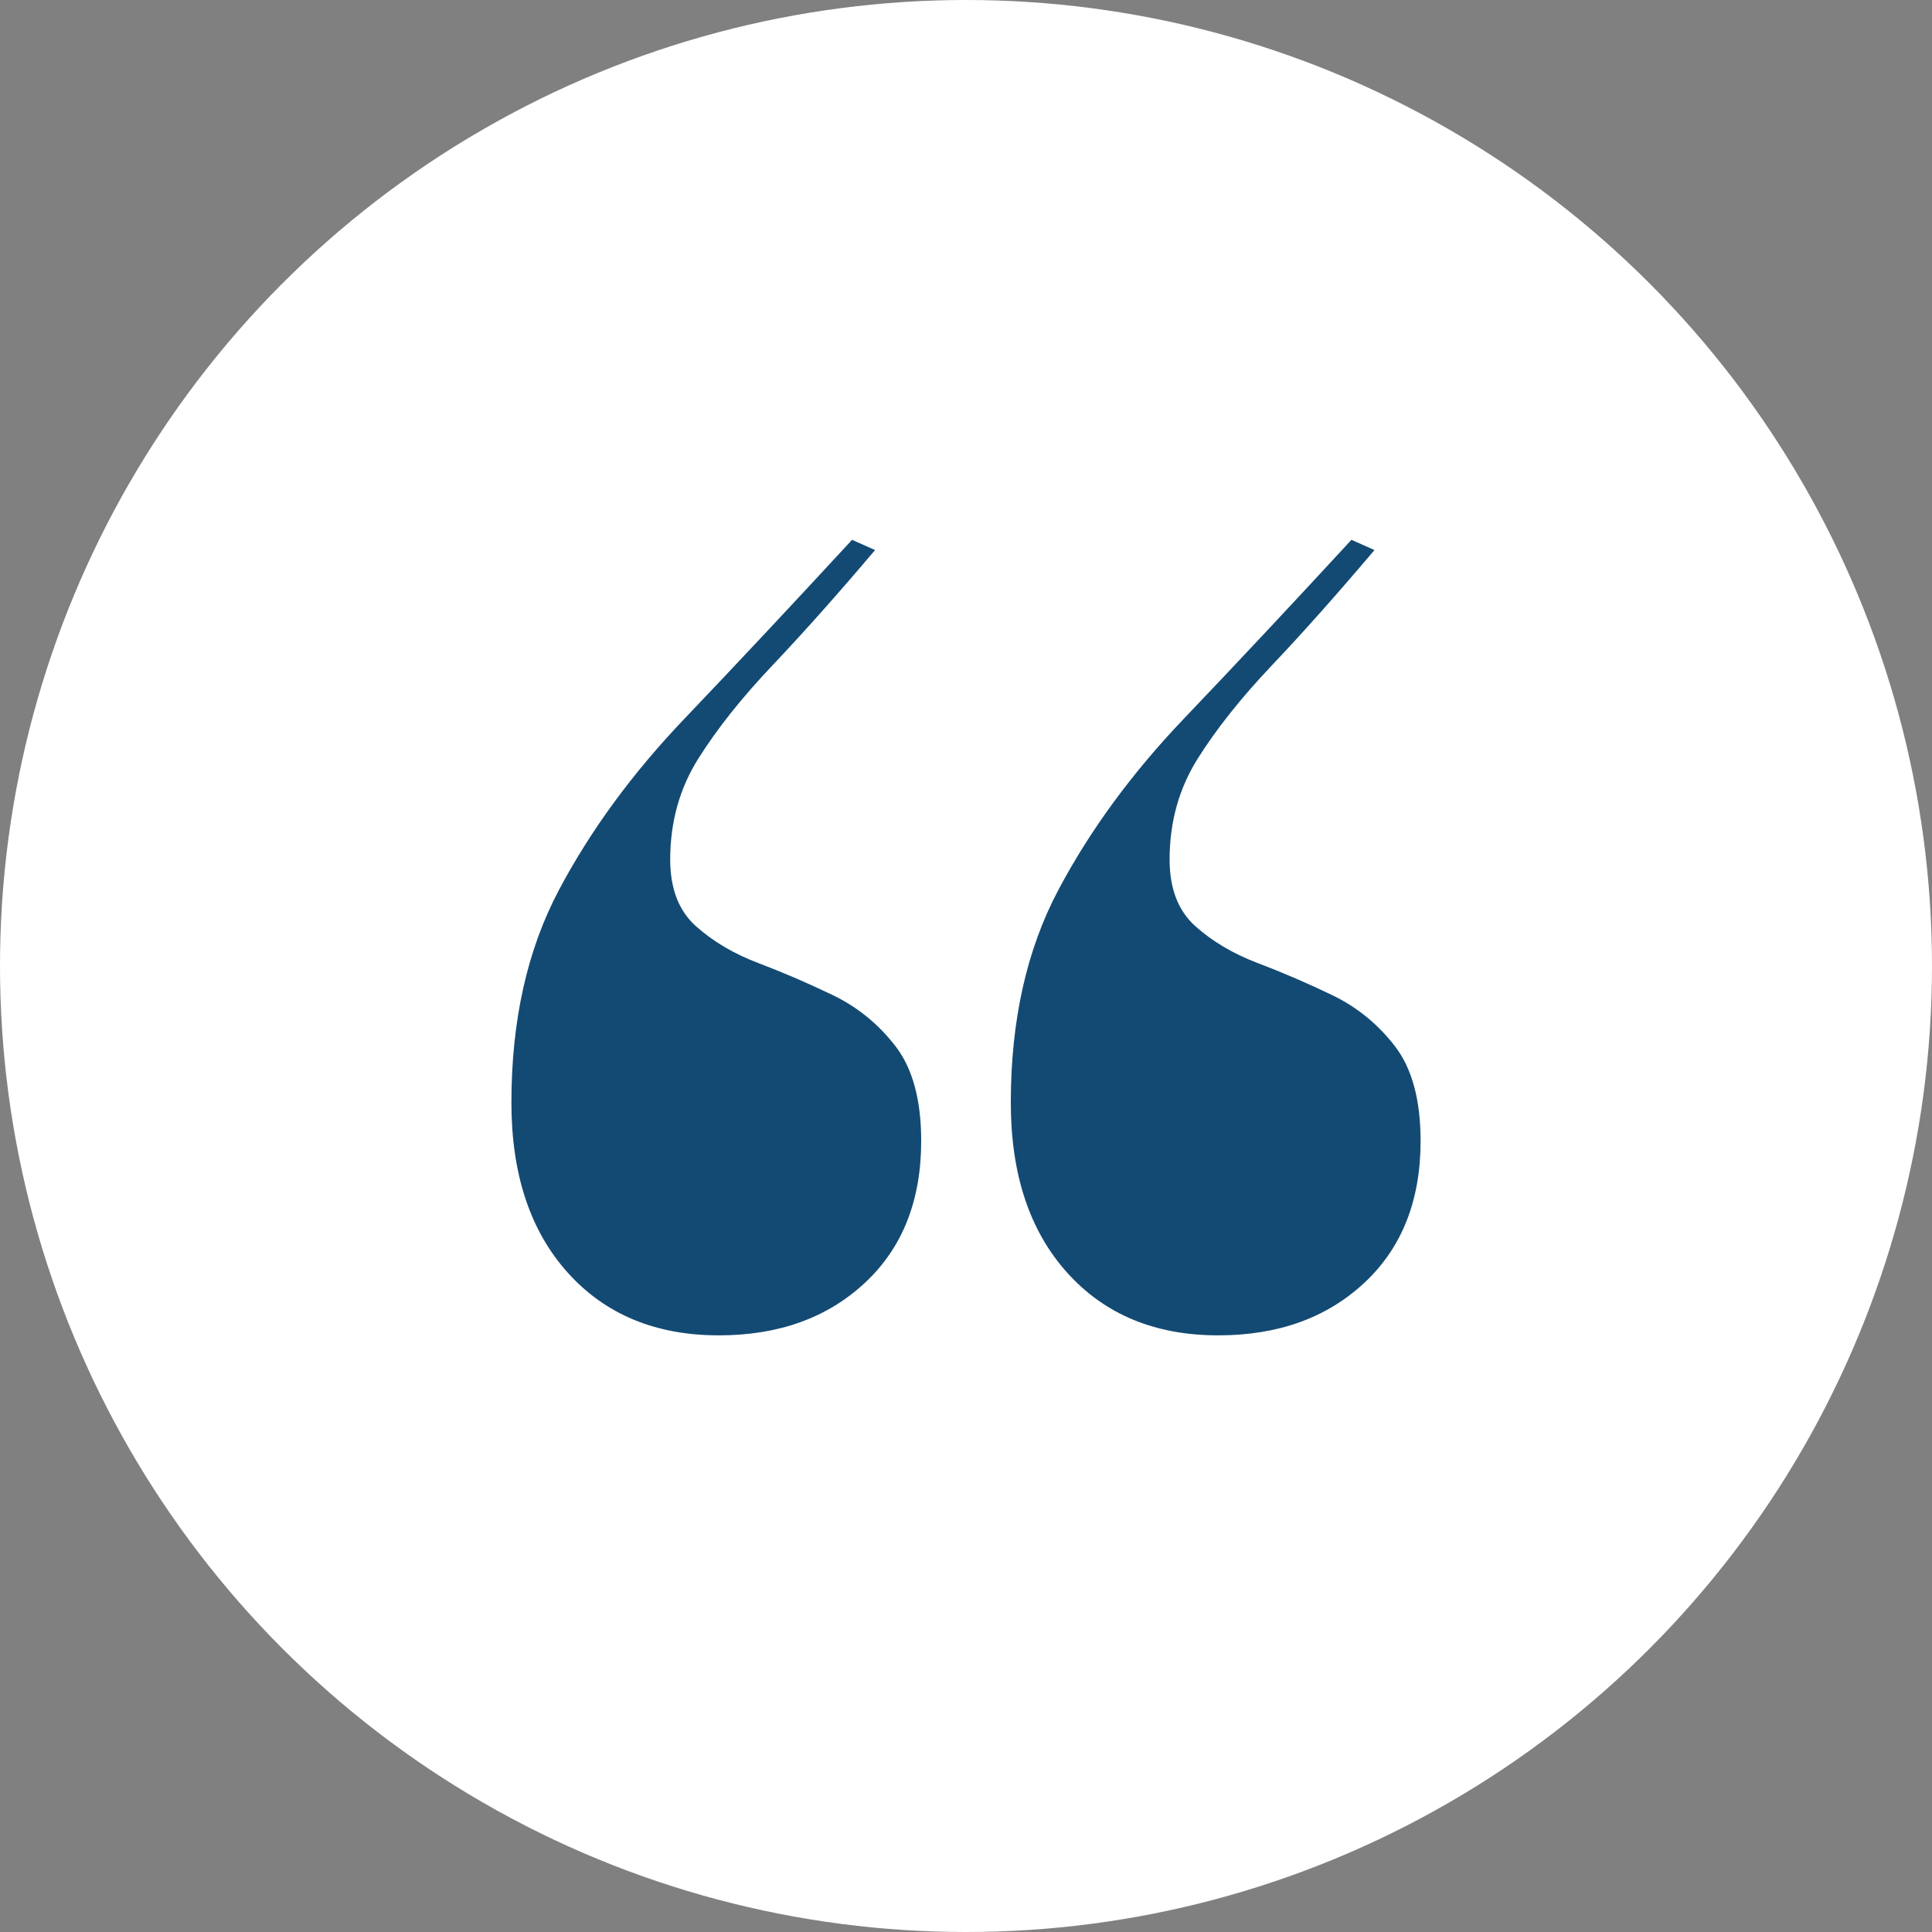 <?xml version="1.0" encoding="UTF-8"?>
<svg width="68px" height="68px" viewBox="0 0 68 68" version="1.1" xmlns="http://www.w3.org/2000/svg" xmlns:xlink="http://www.w3.org/1999/xlink">
    <rect x="0" y="0" width="68" height="68" fill="#808080" stroke="none"/>
    <title>avatar</title>
    <g id="Symbols" stroke="none" stroke-width="1" fill="none" fill-rule="evenodd">
        <g id="Components/Review-Card" transform="translate(-146, 0)">
            <g id="avatar" transform="translate(146, 0)">
                <circle id="Oval" fill="#FFFFFF" cx="34" cy="34" r="34"></circle>
                <path d="M42.879,47 C40.655,47 38.883,46.265 37.561,44.794 C36.238,43.324 35.577,41.328 35.577,38.807 C35.577,35.926 36.133,33.435 37.245,31.334 C38.357,29.234 39.829,27.223 41.662,25.302 C43.495,23.382 45.463,21.281 47.566,19 L48.377,19.36 C47.055,20.921 45.854,22.271 44.772,23.412 C43.69,24.552 42.819,25.647 42.158,26.698 C41.497,27.748 41.166,28.934 41.166,30.254 C41.166,31.274 41.467,32.055 42.068,32.595 C42.669,33.135 43.405,33.57 44.276,33.9 C45.147,34.23 46.019,34.606 46.89,35.026 C47.762,35.446 48.498,36.046 49.099,36.826 C49.7,37.607 50,38.717 50,40.158 C50,42.258 49.339,43.924 48.017,45.154 C46.695,46.385 44.982,47 42.879,47 Z M25.301,47 C23.078,47 21.305,46.265 19.983,44.794 C18.661,43.324 18,41.328 18,38.807 C18,35.926 18.556,33.435 19.668,31.334 C20.779,29.234 22.252,27.223 24.085,25.302 C25.917,23.382 27.885,21.281 29.989,19 L30.8,19.36 C29.478,20.921 28.276,22.271 27.194,23.412 C26.113,24.552 25.241,25.647 24.58,26.698 C23.919,27.748 23.589,28.934 23.589,30.254 C23.589,31.274 23.889,32.055 24.49,32.595 C25.091,33.135 25.827,33.57 26.699,33.9 C27.57,34.23 28.441,34.606 29.313,35.026 C30.184,35.446 30.92,36.046 31.521,36.826 C32.122,37.607 32.423,38.717 32.423,40.158 C32.423,42.258 31.762,43.924 30.439,45.154 C29.117,46.385 27.405,47 25.301,47 Z" id="Shape" fill="#134A73" fill-rule="nonzero"></path>
            </g>
        </g>
    </g>
</svg>